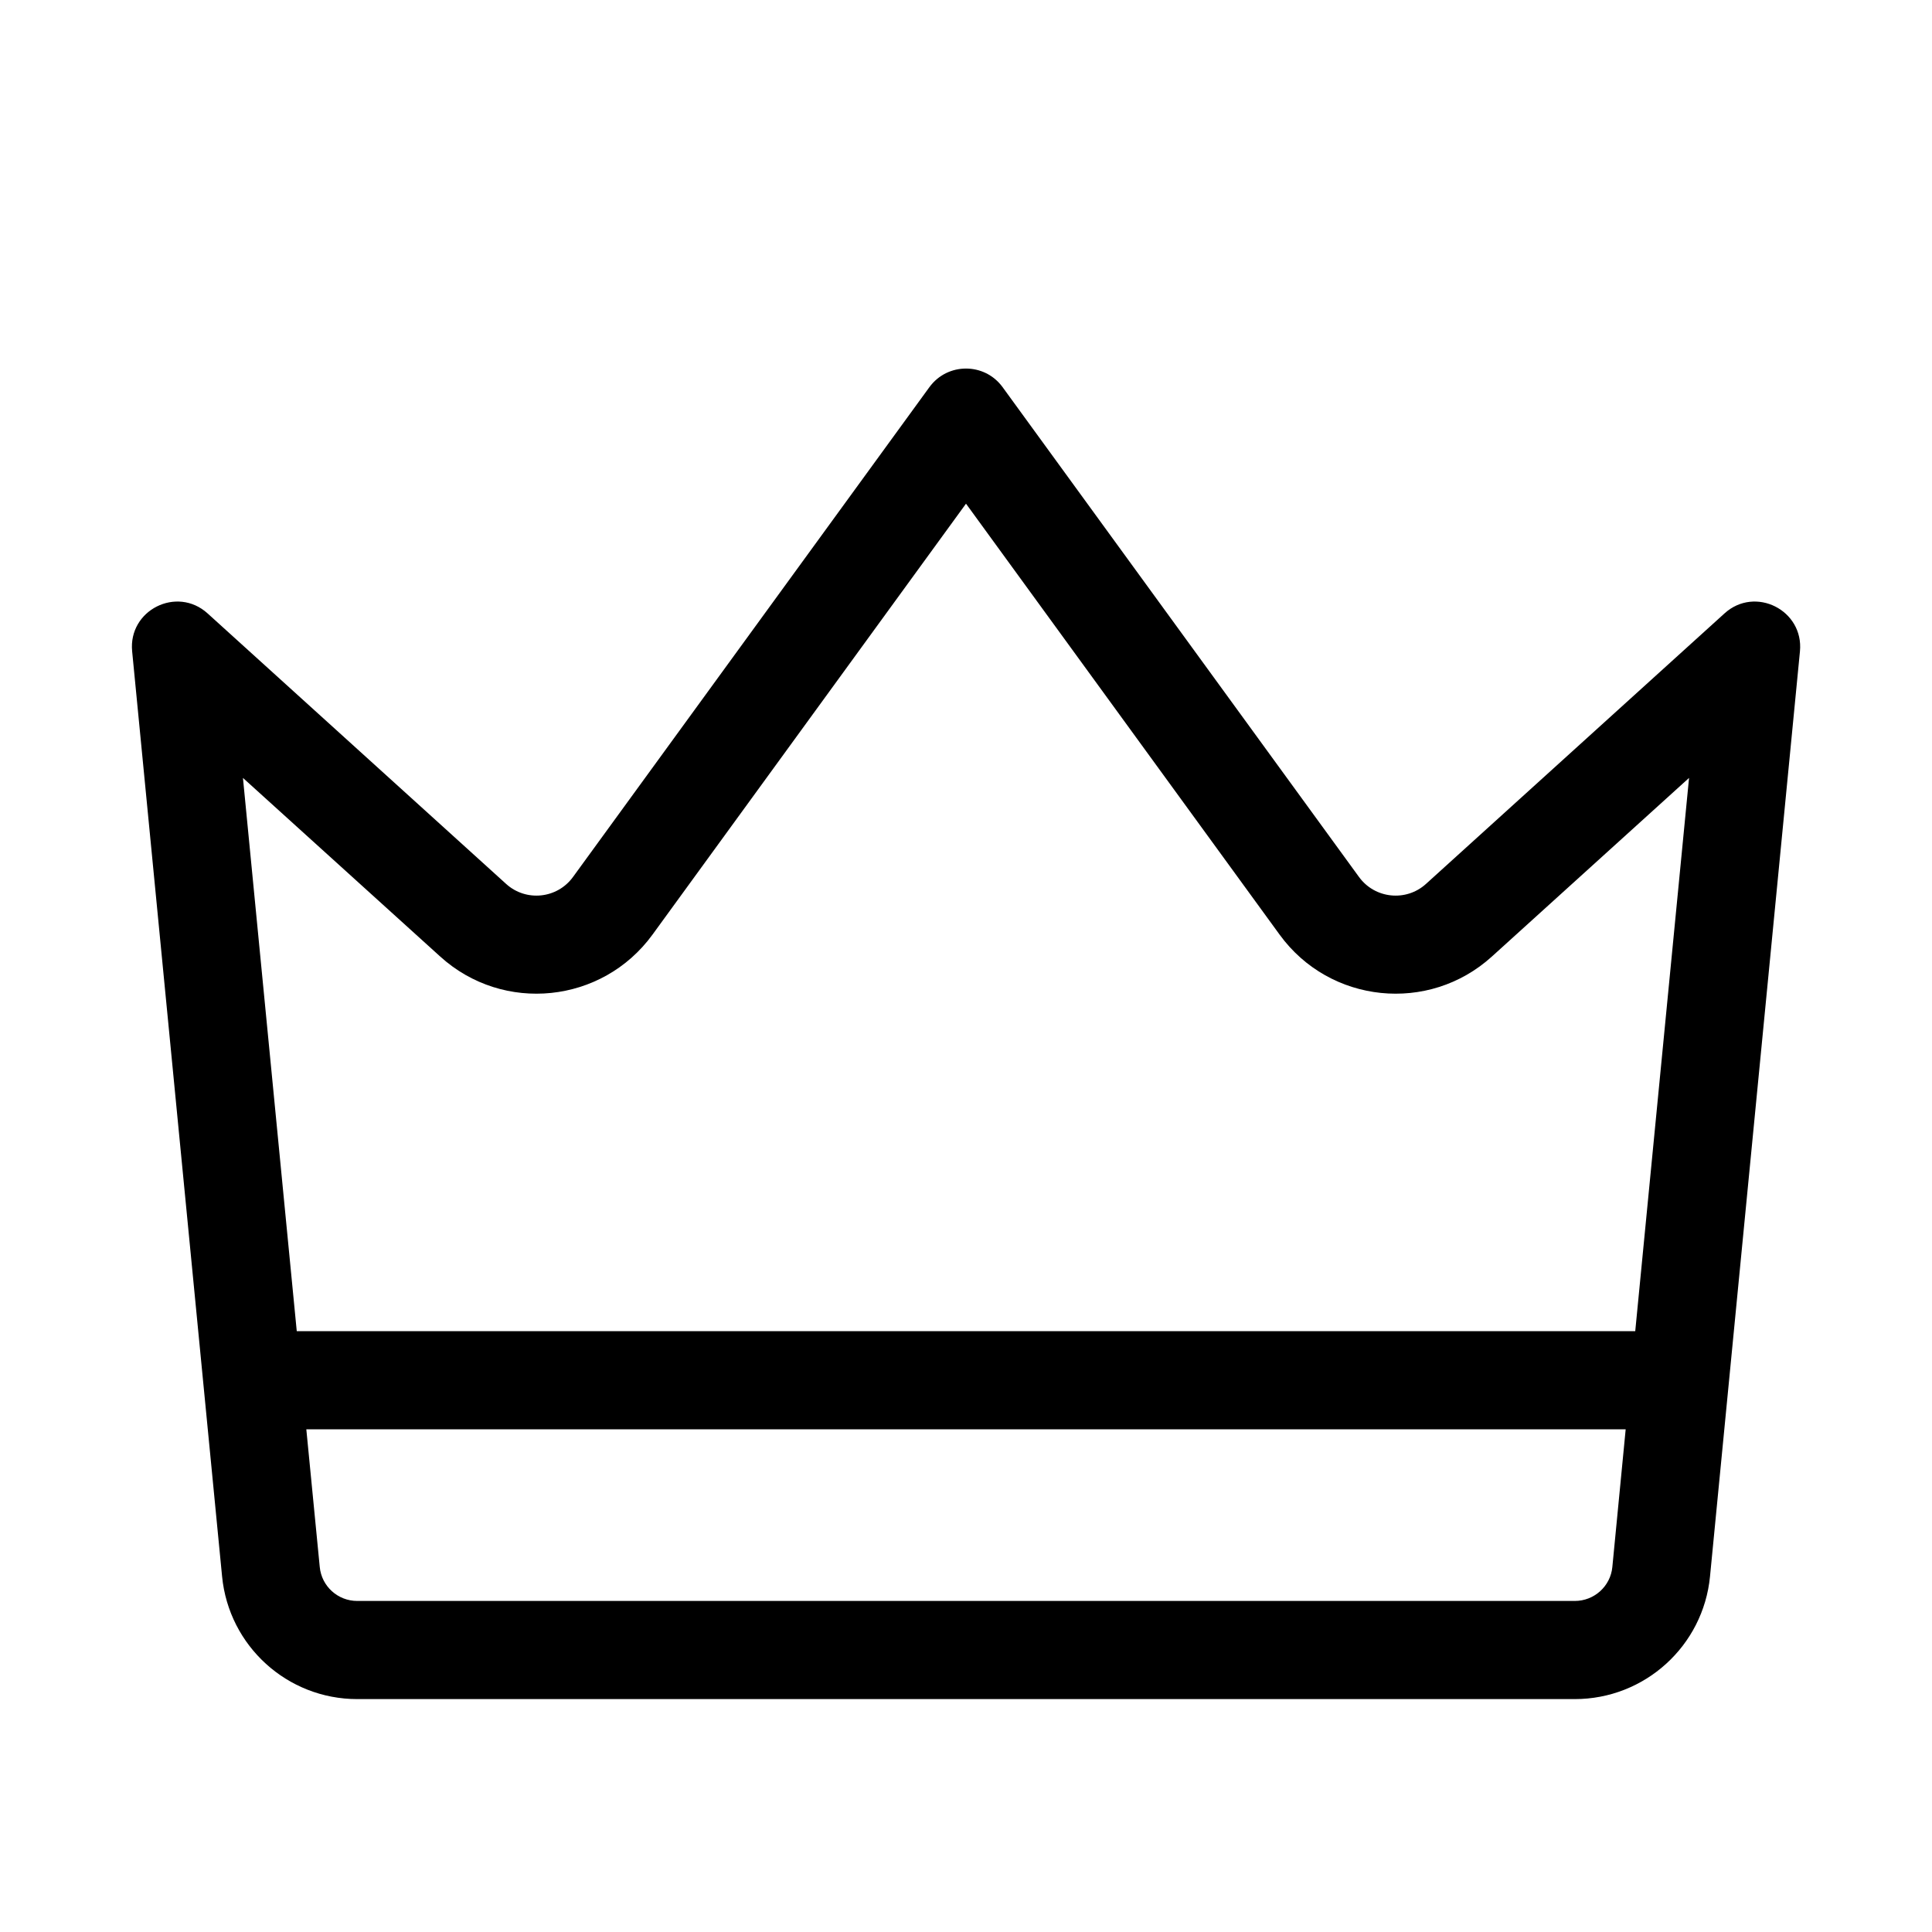 <svg width="20" height="20" viewBox="0 0 20 20" fill="none" xmlns="http://www.w3.org/2000/svg">
<path fill-rule="evenodd" clip-rule="evenodd" d="M1.368 6.743C1.326 6.316 1.831 6.062 2.149 6.35L5.239 9.15C5.445 9.337 5.768 9.304 5.932 9.078L9.621 4.008C9.808 3.751 10.192 3.751 10.379 4.008L14.068 9.078C14.232 9.304 14.556 9.337 14.762 9.15L17.852 6.35C18.169 6.062 18.674 6.316 18.633 6.743L17.702 16.319C17.632 17.039 17.026 17.589 16.302 17.589H3.698C2.974 17.589 2.369 17.039 2.299 16.319L1.368 6.743ZM3.072 13.78L2.515 8.053L4.557 9.902C5.211 10.495 6.234 10.389 6.754 9.676L10 5.214L13.247 9.676C13.766 10.389 14.79 10.495 15.444 9.902L17.485 8.053L16.928 13.78H3.072ZM3.171 14.796L3.31 16.221C3.329 16.421 3.497 16.573 3.698 16.573H16.302C16.503 16.573 16.672 16.421 16.691 16.221L16.829 14.796H3.171Z" fill="black"/>
</svg>

